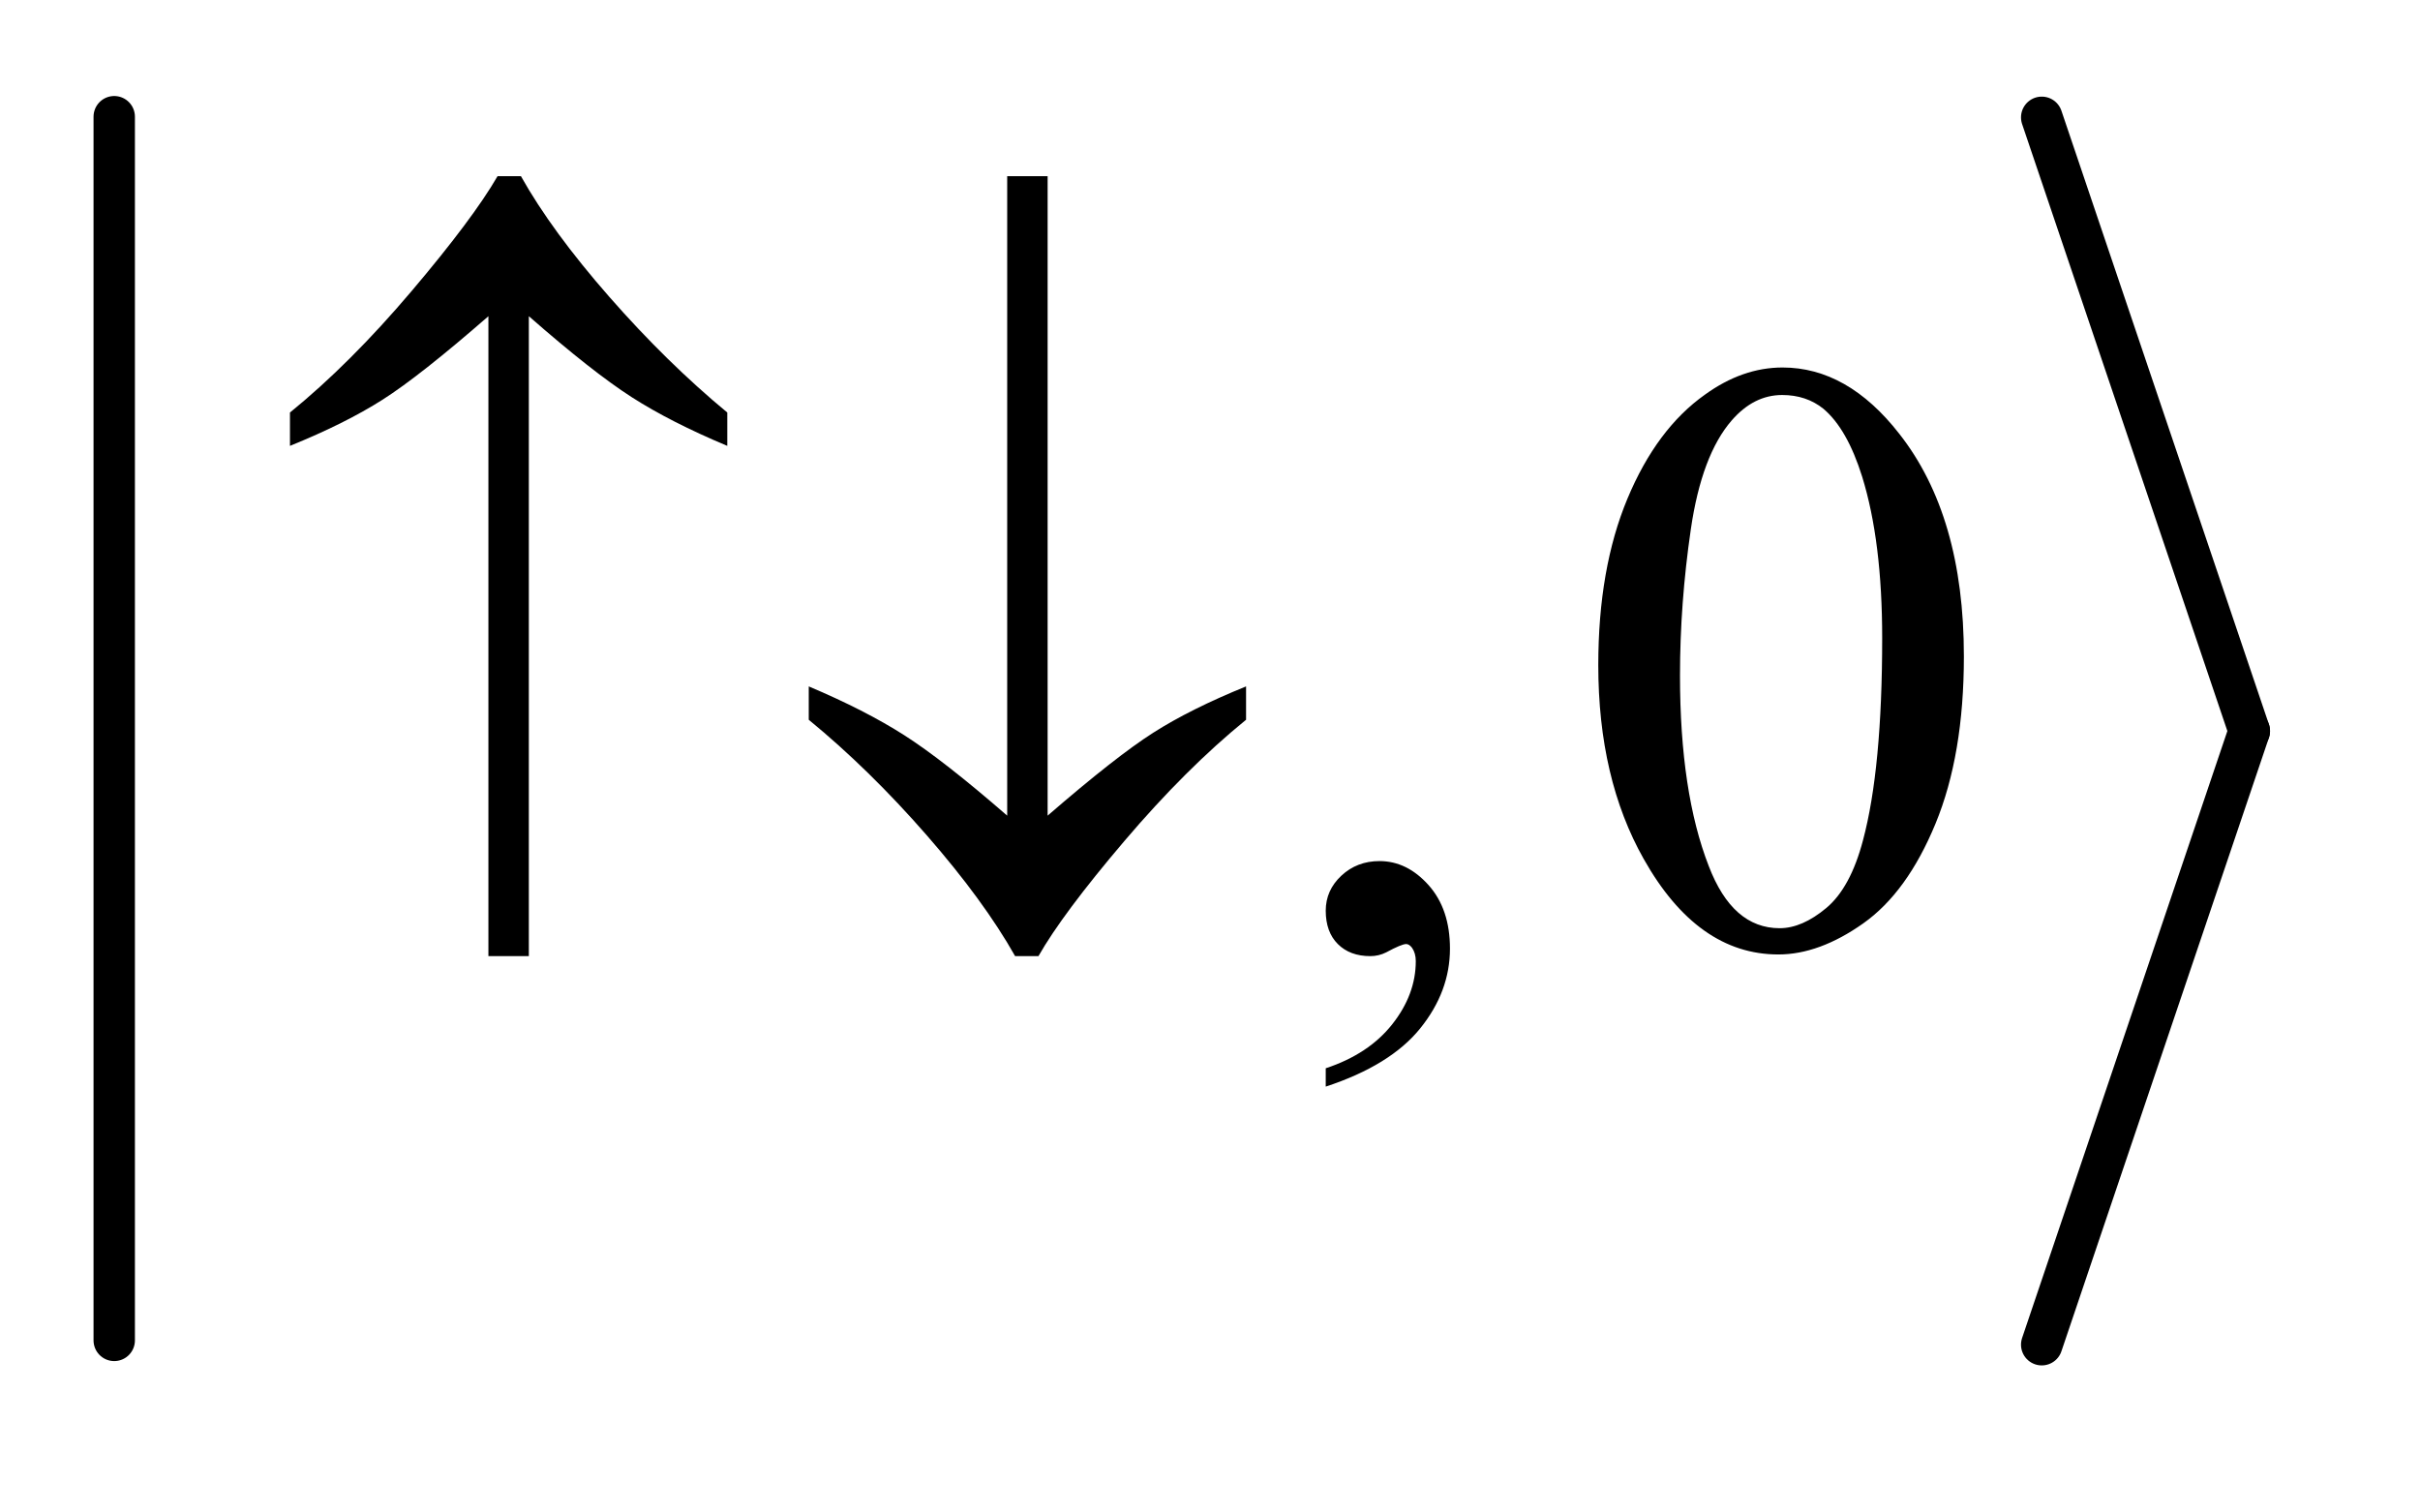 <?xml version="1.0" encoding="UTF-8"?>
<!DOCTYPE svg PUBLIC '-//W3C//DTD SVG 1.0//EN'
          'http://www.w3.org/TR/2001/REC-SVG-20010904/DTD/svg10.dtd'>
<svg stroke-dasharray="none" shape-rendering="auto" xmlns="http://www.w3.org/2000/svg" font-family="'Dialog'" text-rendering="auto" width="40" fill-opacity="1" color-interpolation="auto" color-rendering="auto" preserveAspectRatio="xMidYMid meet" font-size="12px" viewBox="0 0 40 25" fill="black" xmlns:xlink="http://www.w3.org/1999/xlink" stroke="black" image-rendering="auto" stroke-miterlimit="10" stroke-linecap="square" stroke-linejoin="miter" font-style="normal" stroke-width="1" height="25" stroke-dashoffset="0" font-weight="normal" stroke-opacity="1"
><!--Generated by the Batik Graphics2D SVG Generator--><defs id="genericDefs"
  /><g
  ><defs id="defs1"
    ><clipPath clipPathUnits="userSpaceOnUse" id="clipPath1"
      ><path d="M1.003 1.039 L26.005 1.039 L26.005 16.489 L1.003 16.489 L1.003 1.039 Z"
      /></clipPath
      ><clipPath clipPathUnits="userSpaceOnUse" id="clipPath2"
      ><path d="M32.051 33.182 L32.051 526.818 L830.818 526.818 L830.818 33.182 Z"
      /></clipPath
    ></defs
    ><g stroke-width="14" transform="scale(1.576,1.576) translate(-1.003,-1.039) matrix(0.031,0,0,0.031,0,0)" stroke-linejoin="round" stroke-linecap="round"
    ><line y2="487" fill="none" x1="71" clip-path="url(#clipPath2)" x2="71" y1="73"
    /></g
    ><g stroke-width="14" transform="matrix(0.049,0,0,0.049,-1.581,-1.637)" stroke-linejoin="round" stroke-linecap="round"
    ><line y2="280" fill="none" x1="721" clip-path="url(#clipPath2)" x2="791" y1="73"
    /></g
    ><g stroke-width="14" transform="matrix(0.049,0,0,0.049,-1.581,-1.637)" stroke-linejoin="round" stroke-linecap="round"
    ><line y2="487" fill="none" x1="791" clip-path="url(#clipPath2)" x2="721" y1="280"
    /></g
    ><g transform="matrix(0.049,0,0,0.049,-1.581,-1.637)"
    ><path d="M479.469 399.953 L479.469 393.766 Q493.953 388.984 501.898 378.93 Q509.844 368.875 509.844 357.625 Q509.844 354.953 508.578 353.125 Q507.594 351.859 506.609 351.859 Q505.062 351.859 499.859 354.672 Q497.328 355.938 494.516 355.938 Q487.625 355.938 483.547 351.859 Q479.469 347.781 479.469 340.609 Q479.469 333.719 484.742 328.797 Q490.016 323.875 497.609 323.875 Q506.891 323.875 514.133 331.961 Q521.375 340.047 521.375 353.406 Q521.375 367.891 511.32 380.336 Q501.266 392.781 479.469 399.953 ZM571.406 257.781 Q571.406 225.156 581.25 201.602 Q591.094 178.047 607.406 166.516 Q620.062 157.375 633.562 157.375 Q655.5 157.375 672.938 179.734 Q694.734 207.438 694.734 254.828 Q694.734 288.016 685.172 311.219 Q675.609 334.422 660.773 344.898 Q645.938 355.375 632.156 355.375 Q604.875 355.375 586.734 323.172 Q571.406 296.031 571.406 257.781 ZM598.969 261.297 Q598.969 300.672 608.672 325.562 Q616.688 346.516 632.578 346.516 Q640.172 346.516 648.328 339.695 Q656.484 332.875 660.703 316.844 Q667.172 292.656 667.172 248.641 Q667.172 216.016 660.422 194.219 Q655.359 178.047 647.344 171.297 Q641.578 166.656 633.422 166.656 Q623.859 166.656 616.406 175.234 Q606.281 186.906 602.625 211.938 Q598.969 236.969 598.969 261.297 Z" stroke="none" clip-path="url(#clipPath2)"
    /></g
    ><g transform="matrix(0.049,0,0,0.049,-1.581,-1.637)"
    ><path d="M210.656 140.078 L210.656 355.938 L197.016 355.938 L197.016 140.078 Q173.953 160.188 161.367 168.203 Q148.781 176.219 130.078 183.812 L130.078 172.562 Q150.328 156.109 171.07 131.641 Q191.812 107.172 200.109 92.828 L207.984 92.828 Q218.391 111.391 237.797 133.539 Q257.203 155.688 277.594 172.562 L277.594 183.812 Q258.469 175.797 245.32 167.359 Q232.172 158.922 210.656 140.078 ZM372.016 308.547 L372.016 92.828 L385.656 92.828 L385.656 308.547 Q408.719 288.578 421.305 280.562 Q433.891 272.547 452.594 264.953 L452.594 276.203 Q432.344 292.656 411.531 317.125 Q390.719 341.594 382.562 355.938 L374.688 355.938 Q364.141 337.234 344.805 315.086 Q325.469 292.938 305.078 276.203 L305.078 264.953 Q324.062 272.969 337.281 281.406 Q350.5 289.844 372.016 308.547 Z" stroke="none" clip-path="url(#clipPath2)"
    /></g
  ></g
></svg
>
